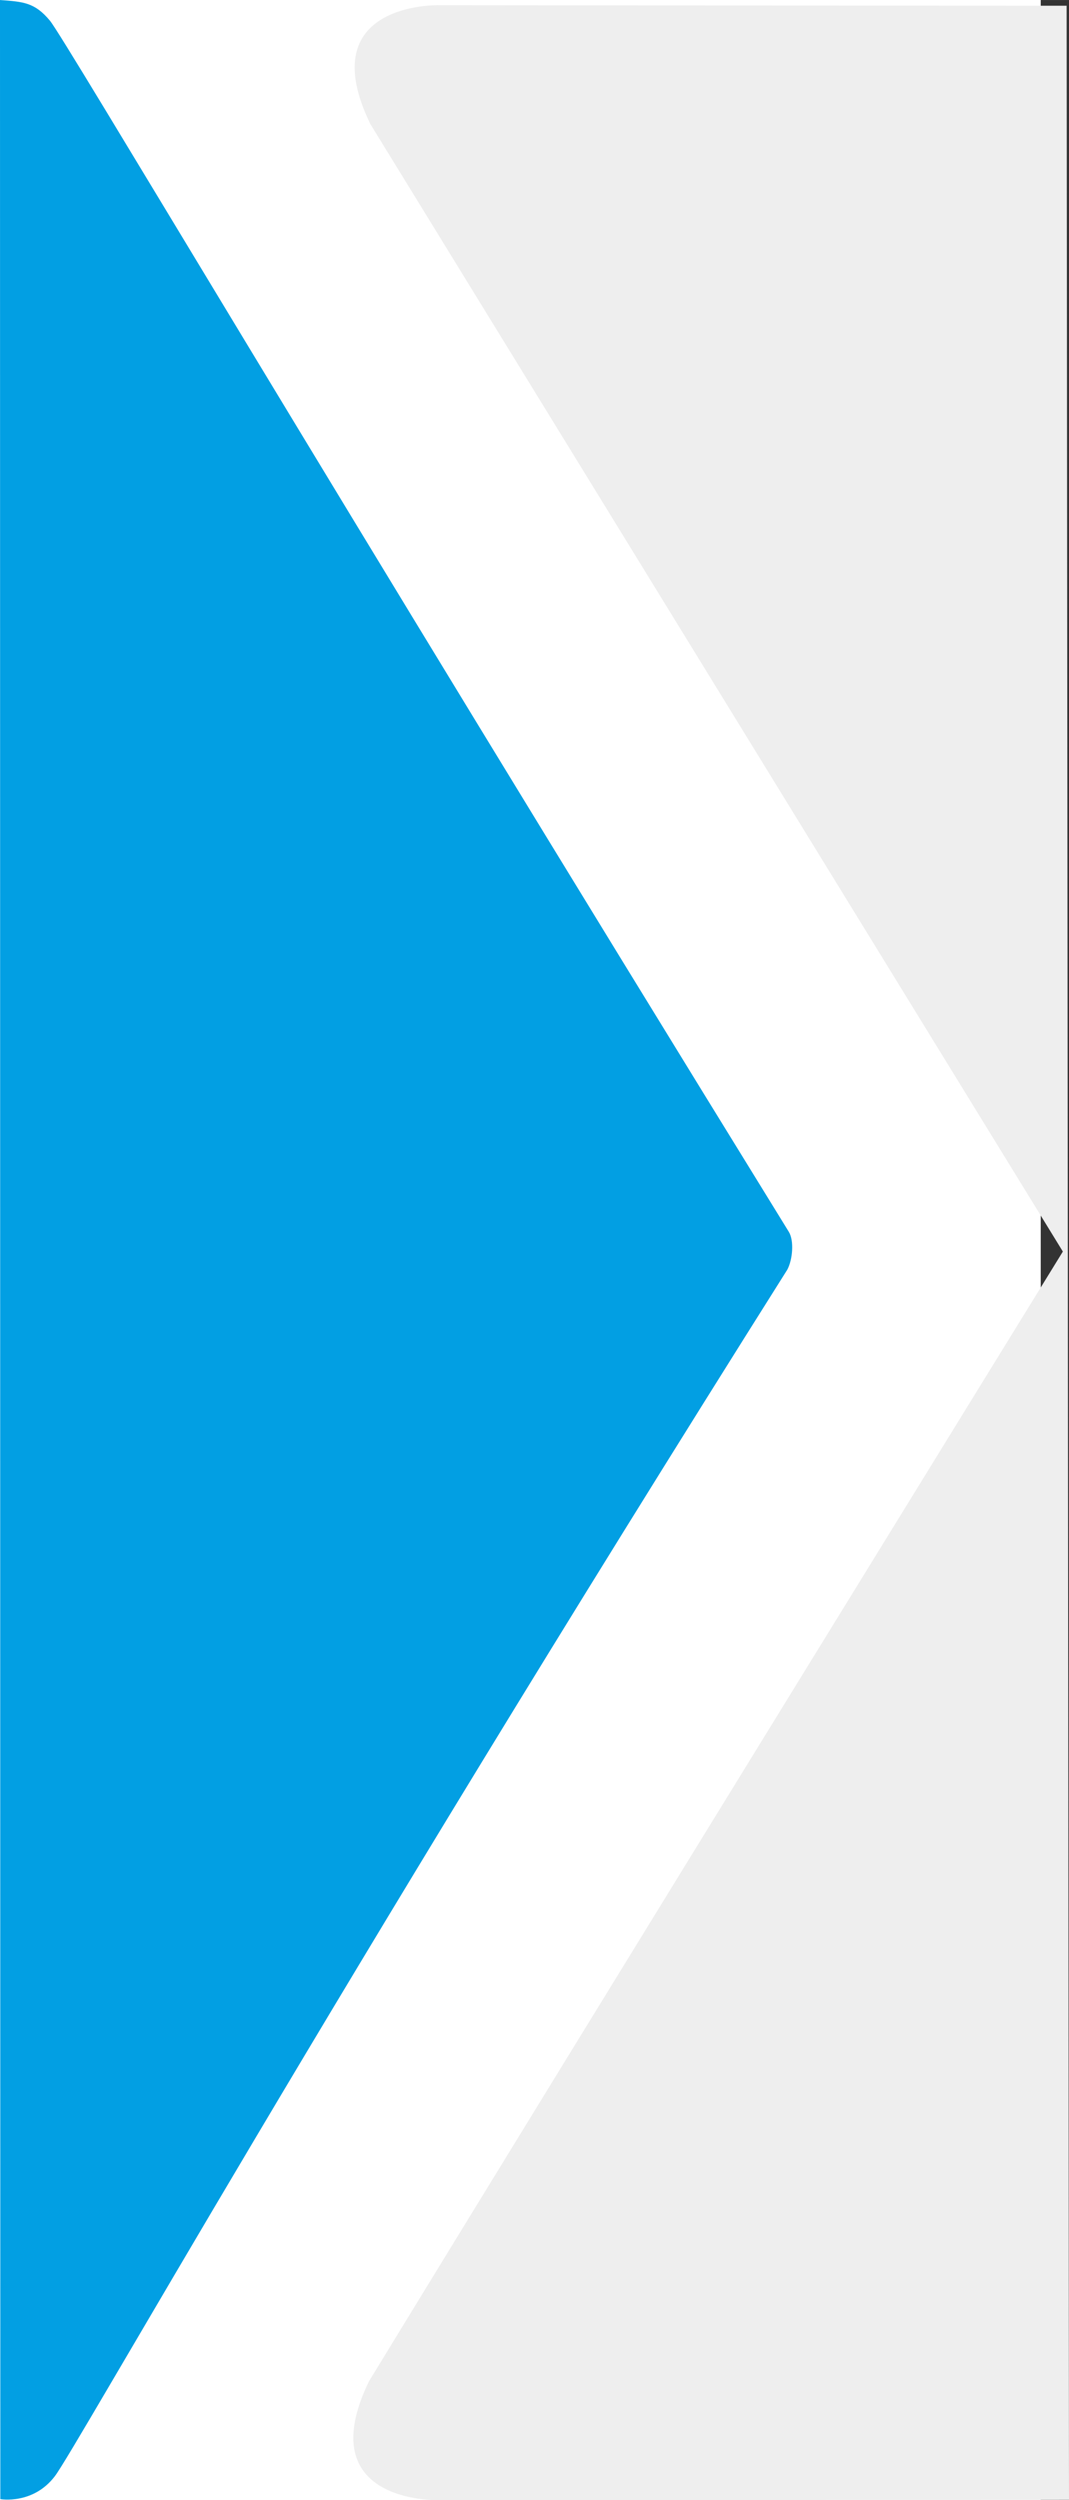 <?xml version="1.0" encoding="UTF-8" standalone="no"?>
<svg
   xmlns:dc="http://purl.org/dc/elements/1.1/"
   xmlns:cc="http://creativecommons.org/ns#"
   xmlns:rdf="http://www.w3.org/1999/02/22-rdf-syntax-ns#"
   xmlns:svg="http://www.w3.org/2000/svg"
   xmlns="http://www.w3.org/2000/svg"
   xmlns:sodipodi="http://sodipodi.sourceforge.net/DTD/sodipodi-0.dtd"
   xmlns:inkscape="http://www.inkscape.org/namespaces/inkscape"
   sodipodi:docname="progress-active-2.svg"
   inkscape:version="1.0 (1.0+r73+1)"
   id="svg955"
   version="1.1"
   viewBox="0 0 27.87 65.162"
   height="246.283"
   width="105.334">
  <rect x="0" y="0" width="27.87" height="65.162" fill="#333333" stroke="none"/>
  <defs
     id="defs949" />
  <sodipodi:namedview
     units="px"
     inkscape:object-nodes="false"
     inkscape:window-maximized="1"
     inkscape:window-y="24"
     inkscape:window-x="65"
     inkscape:window-height="1576"
     inkscape:window-width="3775"
     fit-margin-bottom="0"
     fit-margin-right="0"
     fit-margin-left="0"
     fit-margin-top="0"
     showgrid="false"
     inkscape:document-rotation="0"
     inkscape:current-layer="layer1"
     inkscape:document-units="mm"
     inkscape:cy="121.6223"
     inkscape:cx="81.228423"
     inkscape:zoom="4"
     inkscape:pageshadow="2"
     inkscape:pageopacity="0.0"
     borderopacity="1.0"
     bordercolor="#666666"
     pagecolor="#ffffff"
     id="base" />
  <g
     style="display:inline"
     transform="translate(-264.944,73.75)"
     id="layer1"
     inkscape:groupmode="layer"
     inkscape:label="Ebene 1">
    <rect
       y="-73.785"
       x="264.795"
       height="65.261"
       width="27.282"
       id="rect1676"
       style="fill:#ffffff;fill-opacity:1;stroke-width:7.938;paint-order:markers fill stroke" />
    <path
       sodipodi:nodetypes="ccscsccc"
       d="m 264.944,-73.75 0.009,65.136 c 0,0 0.849,0.152 1.419,-0.594 0.556,-0.728 7.098,-12.417 19.098,-31.45 0.139,-0.26 0.182,-0.755 0.039,-0.987 -12.246,-19.86 -18.86,-31.074 -19.262,-31.565 -0.399,-0.481 -0.699,-0.495 -1.303,-0.54 z"
       style="fill:#029fe3;fill-opacity:1;stroke:none;stroke-width:0.353"
       id="path1584" />
    <path
       sodipodi:nodetypes="cccccccc"
       d="m 292.814,-8.594 -0.062,-65.007 -16.375,-0.014 c 0,0 -3.32,-0.083 -1.778,3.097 5.541,9.023 18.055,29.388 18.055,29.388 0,0 -12.407,20.133 -18.09,29.445 -1.542,3.18 1.778,3.097 1.778,3.097 z"
       style="fill:#eeeeee;fill-opacity:1;stroke-width:7.938;paint-order:markers fill stroke"
       id="rect1672" />
  </g>
</svg>
